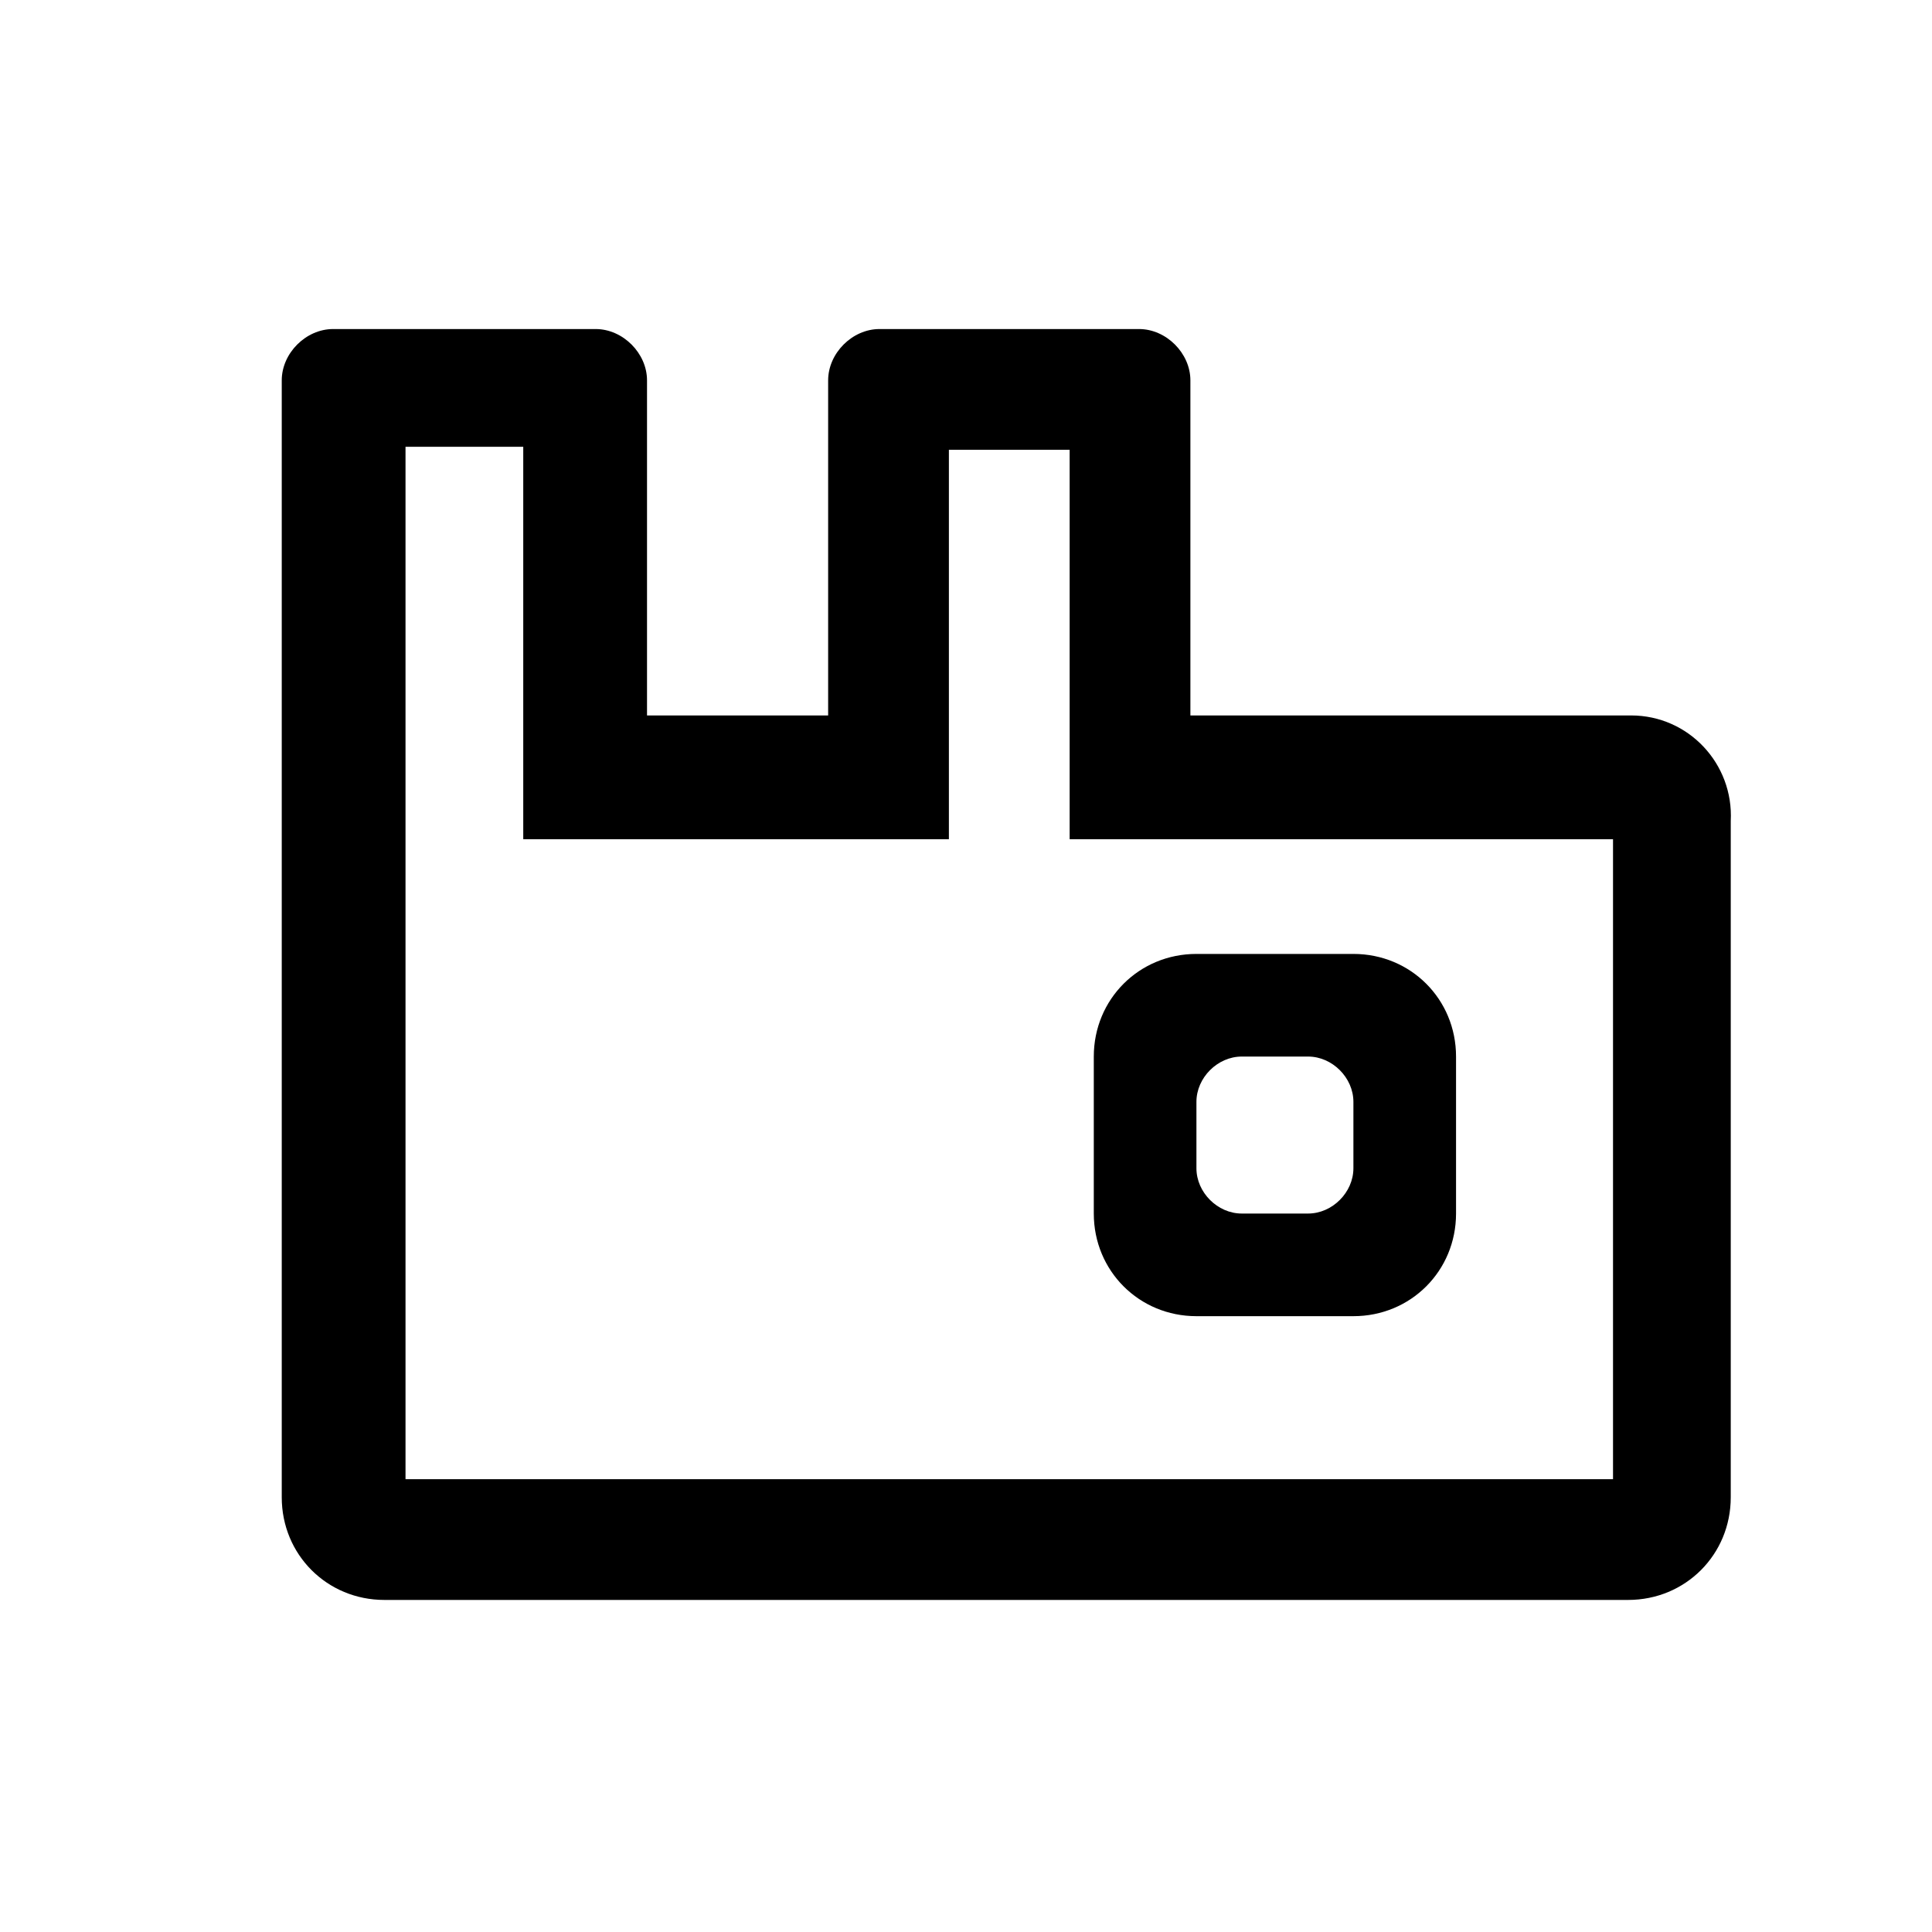 <?xml version="1.0" standalone="no"?><!DOCTYPE svg PUBLIC "-//W3C//DTD SVG 1.1//EN" "http://www.w3.org/Graphics/SVG/1.1/DTD/svg11.dtd"><svg t="1625856772412" class="icon" viewBox="0 0 1024 1024" version="1.1" xmlns="http://www.w3.org/2000/svg" p-id="5163" xmlns:xlink="http://www.w3.org/1999/xlink" width="200" height="200"><defs><style type="text/css"></style></defs><path d="M864.533 379.2H630.933V201.6c0-14.4-12.8-27.2-27.2-27.2h-137.6c-14.4 0-27.2 12.8-27.2 27.2v177.6h-96V201.6c0-14.4-12.8-27.2-27.2-27.2H176.533c-14.4 0-27.2 12.8-27.2 27.2v592c0 30.4 24 54.4 54.4 54.4h659.2c30.4 0 54.4-24 54.4-54.4V435.2c1.6-30.4-22.4-56-52.8-56zM854.933 784h-640V236.8H277.333v208h225.6V238.4h64V444.8h288V784z" p-id="5164"></path><path d="M634.133 697.6h83.2c30.4 0 54.4-24 54.4-54.4V560c0-30.4-24-54.4-54.4-54.4h-83.2c-30.4 0-54.4 24-54.4 54.4v83.2c0 30.4 24 54.4 54.4 54.4z m0-113.6c0-12.8 11.2-24 24-24H693.333c12.8 0 24 11.2 24 24v35.2c0 12.8-11.2 24-24 24h-35.2c-12.8 0-24-11.2-24-24v-35.2z" p-id="5165"></path></svg>